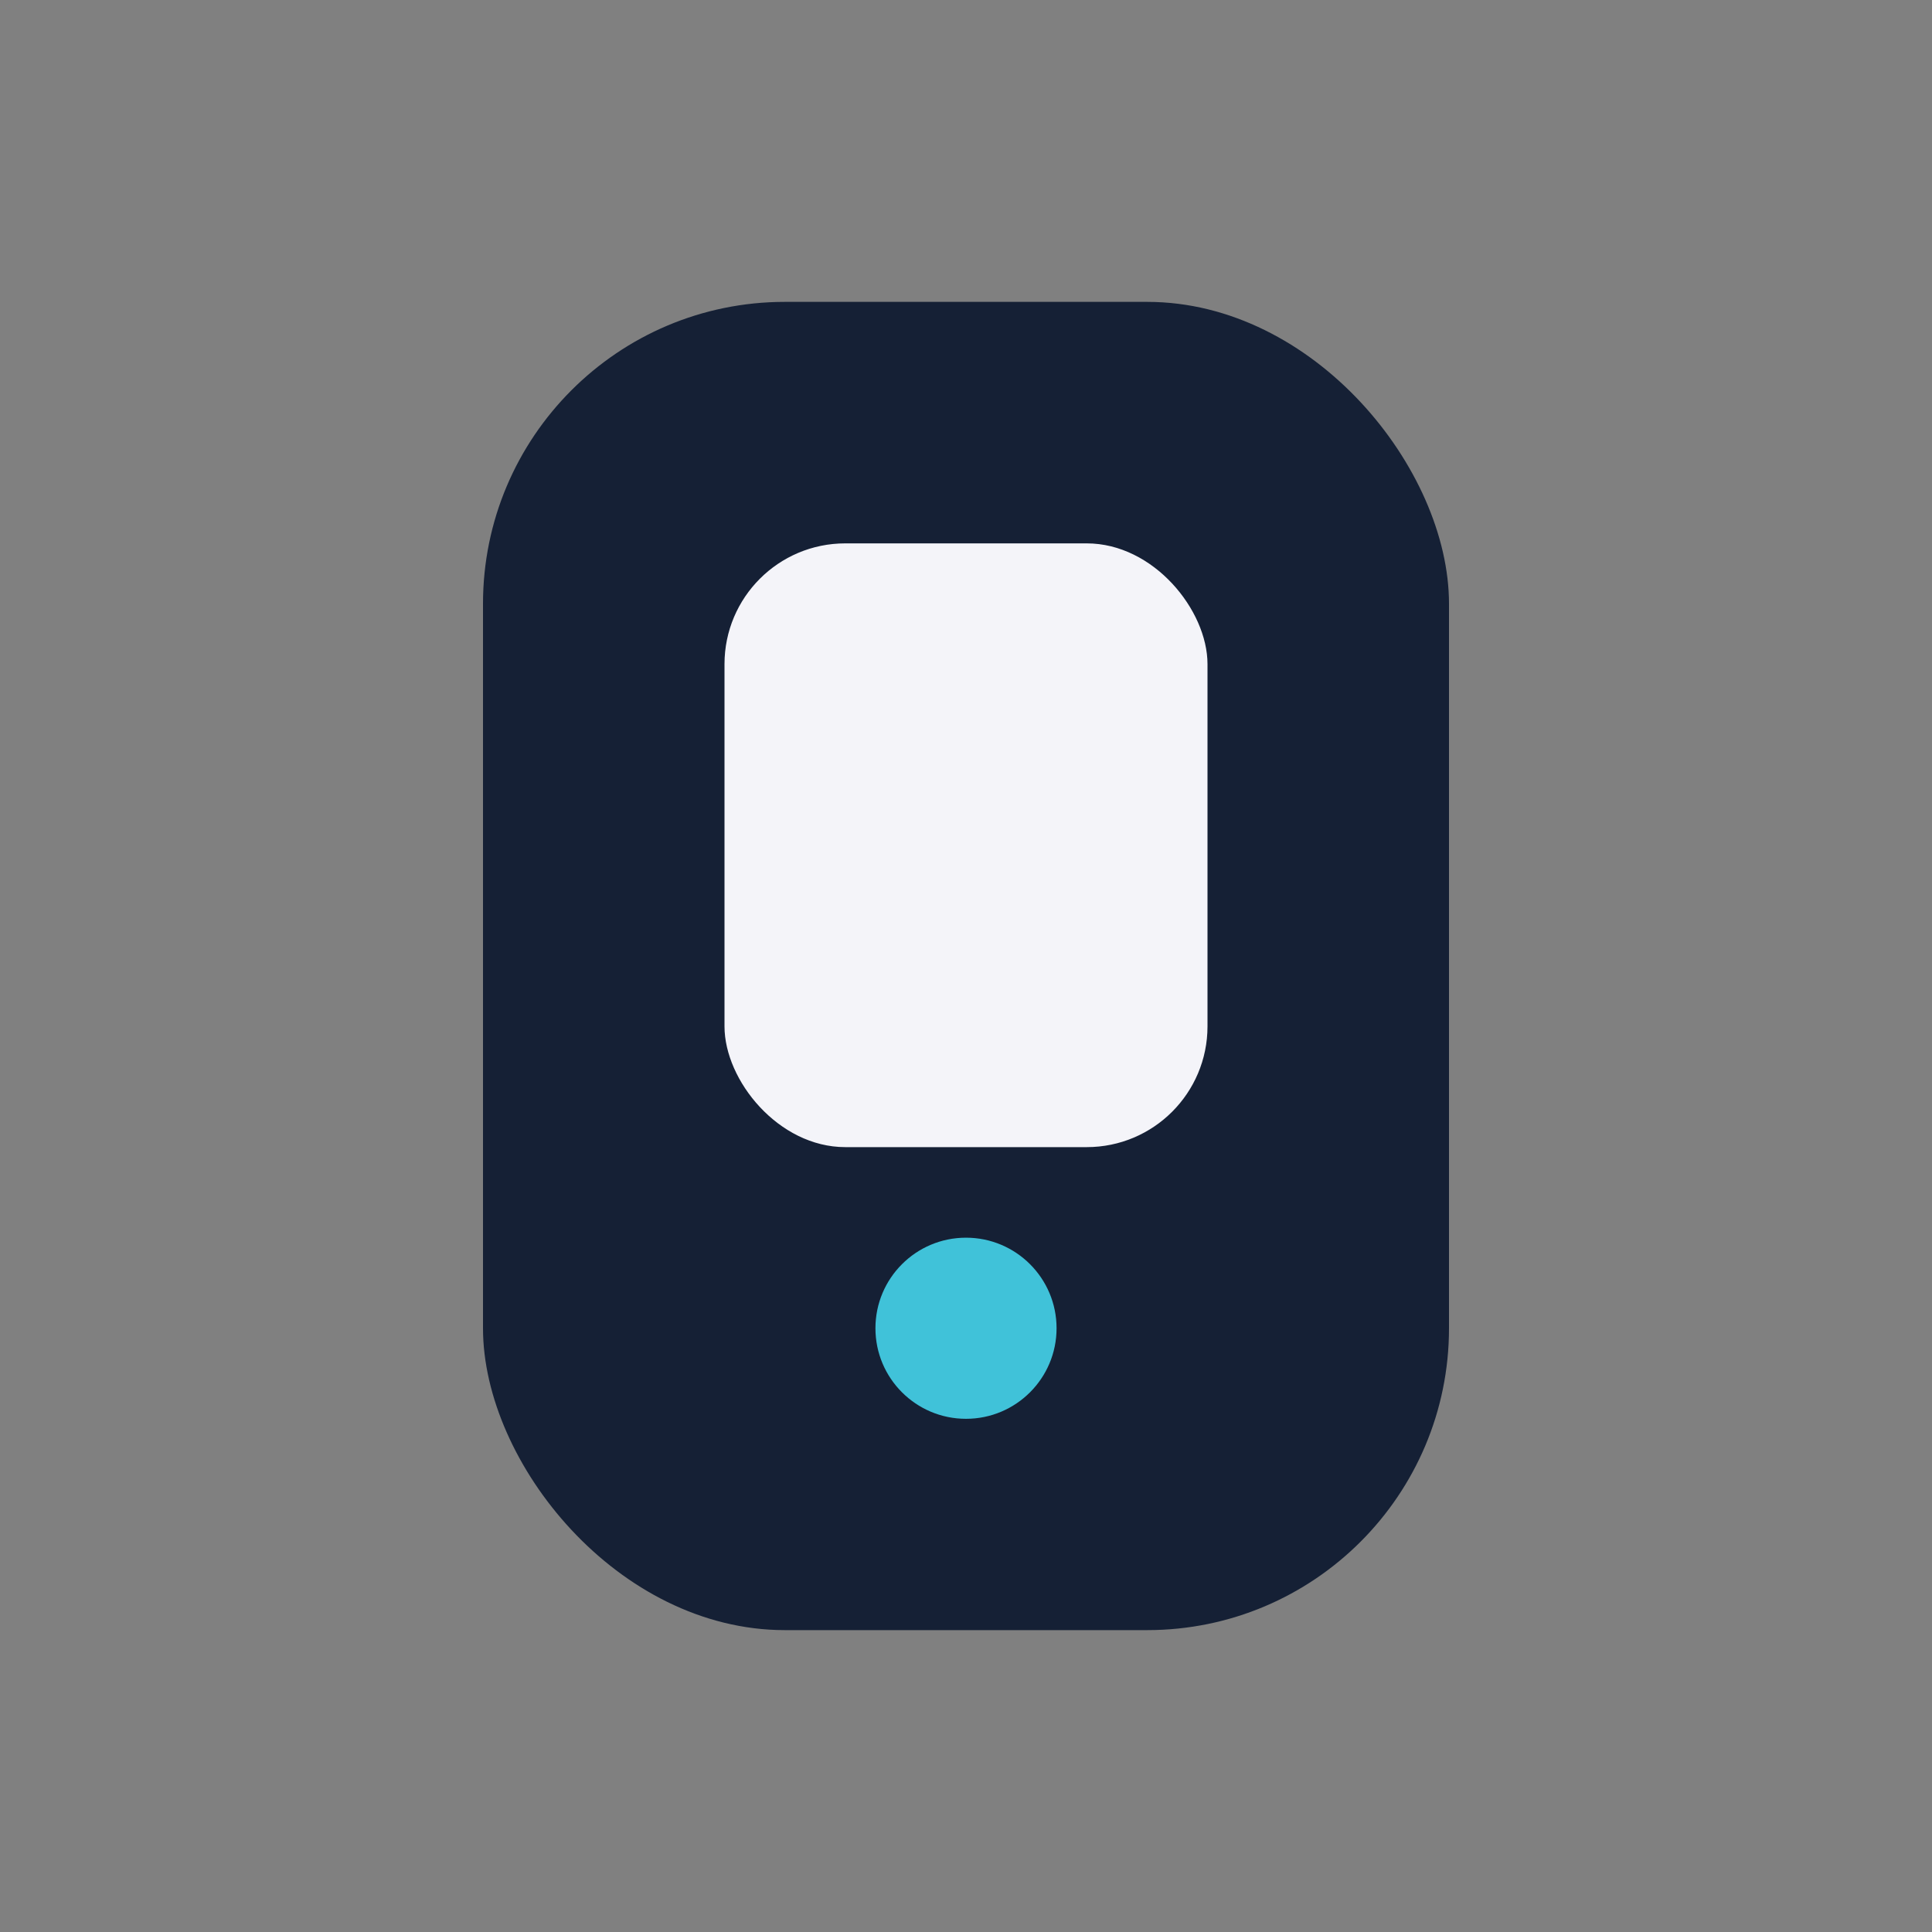 <?xml version="1.0" encoding="UTF-8"?>
<svg xmlns="http://www.w3.org/2000/svg" width="32" height="32" viewBox="0 0 32 32"><rect x="0" y="0" width="32" height="32" fill="#808080" stroke="none"/><rect x="8" y="5" width="16" height="22" rx="5" fill="#152035"/><rect x="12" y="9" width="8" height="10" rx="2" fill="#F4F4F9"/><circle cx="16" cy="22" r="1.5" fill="#40C2D9"/></svg>